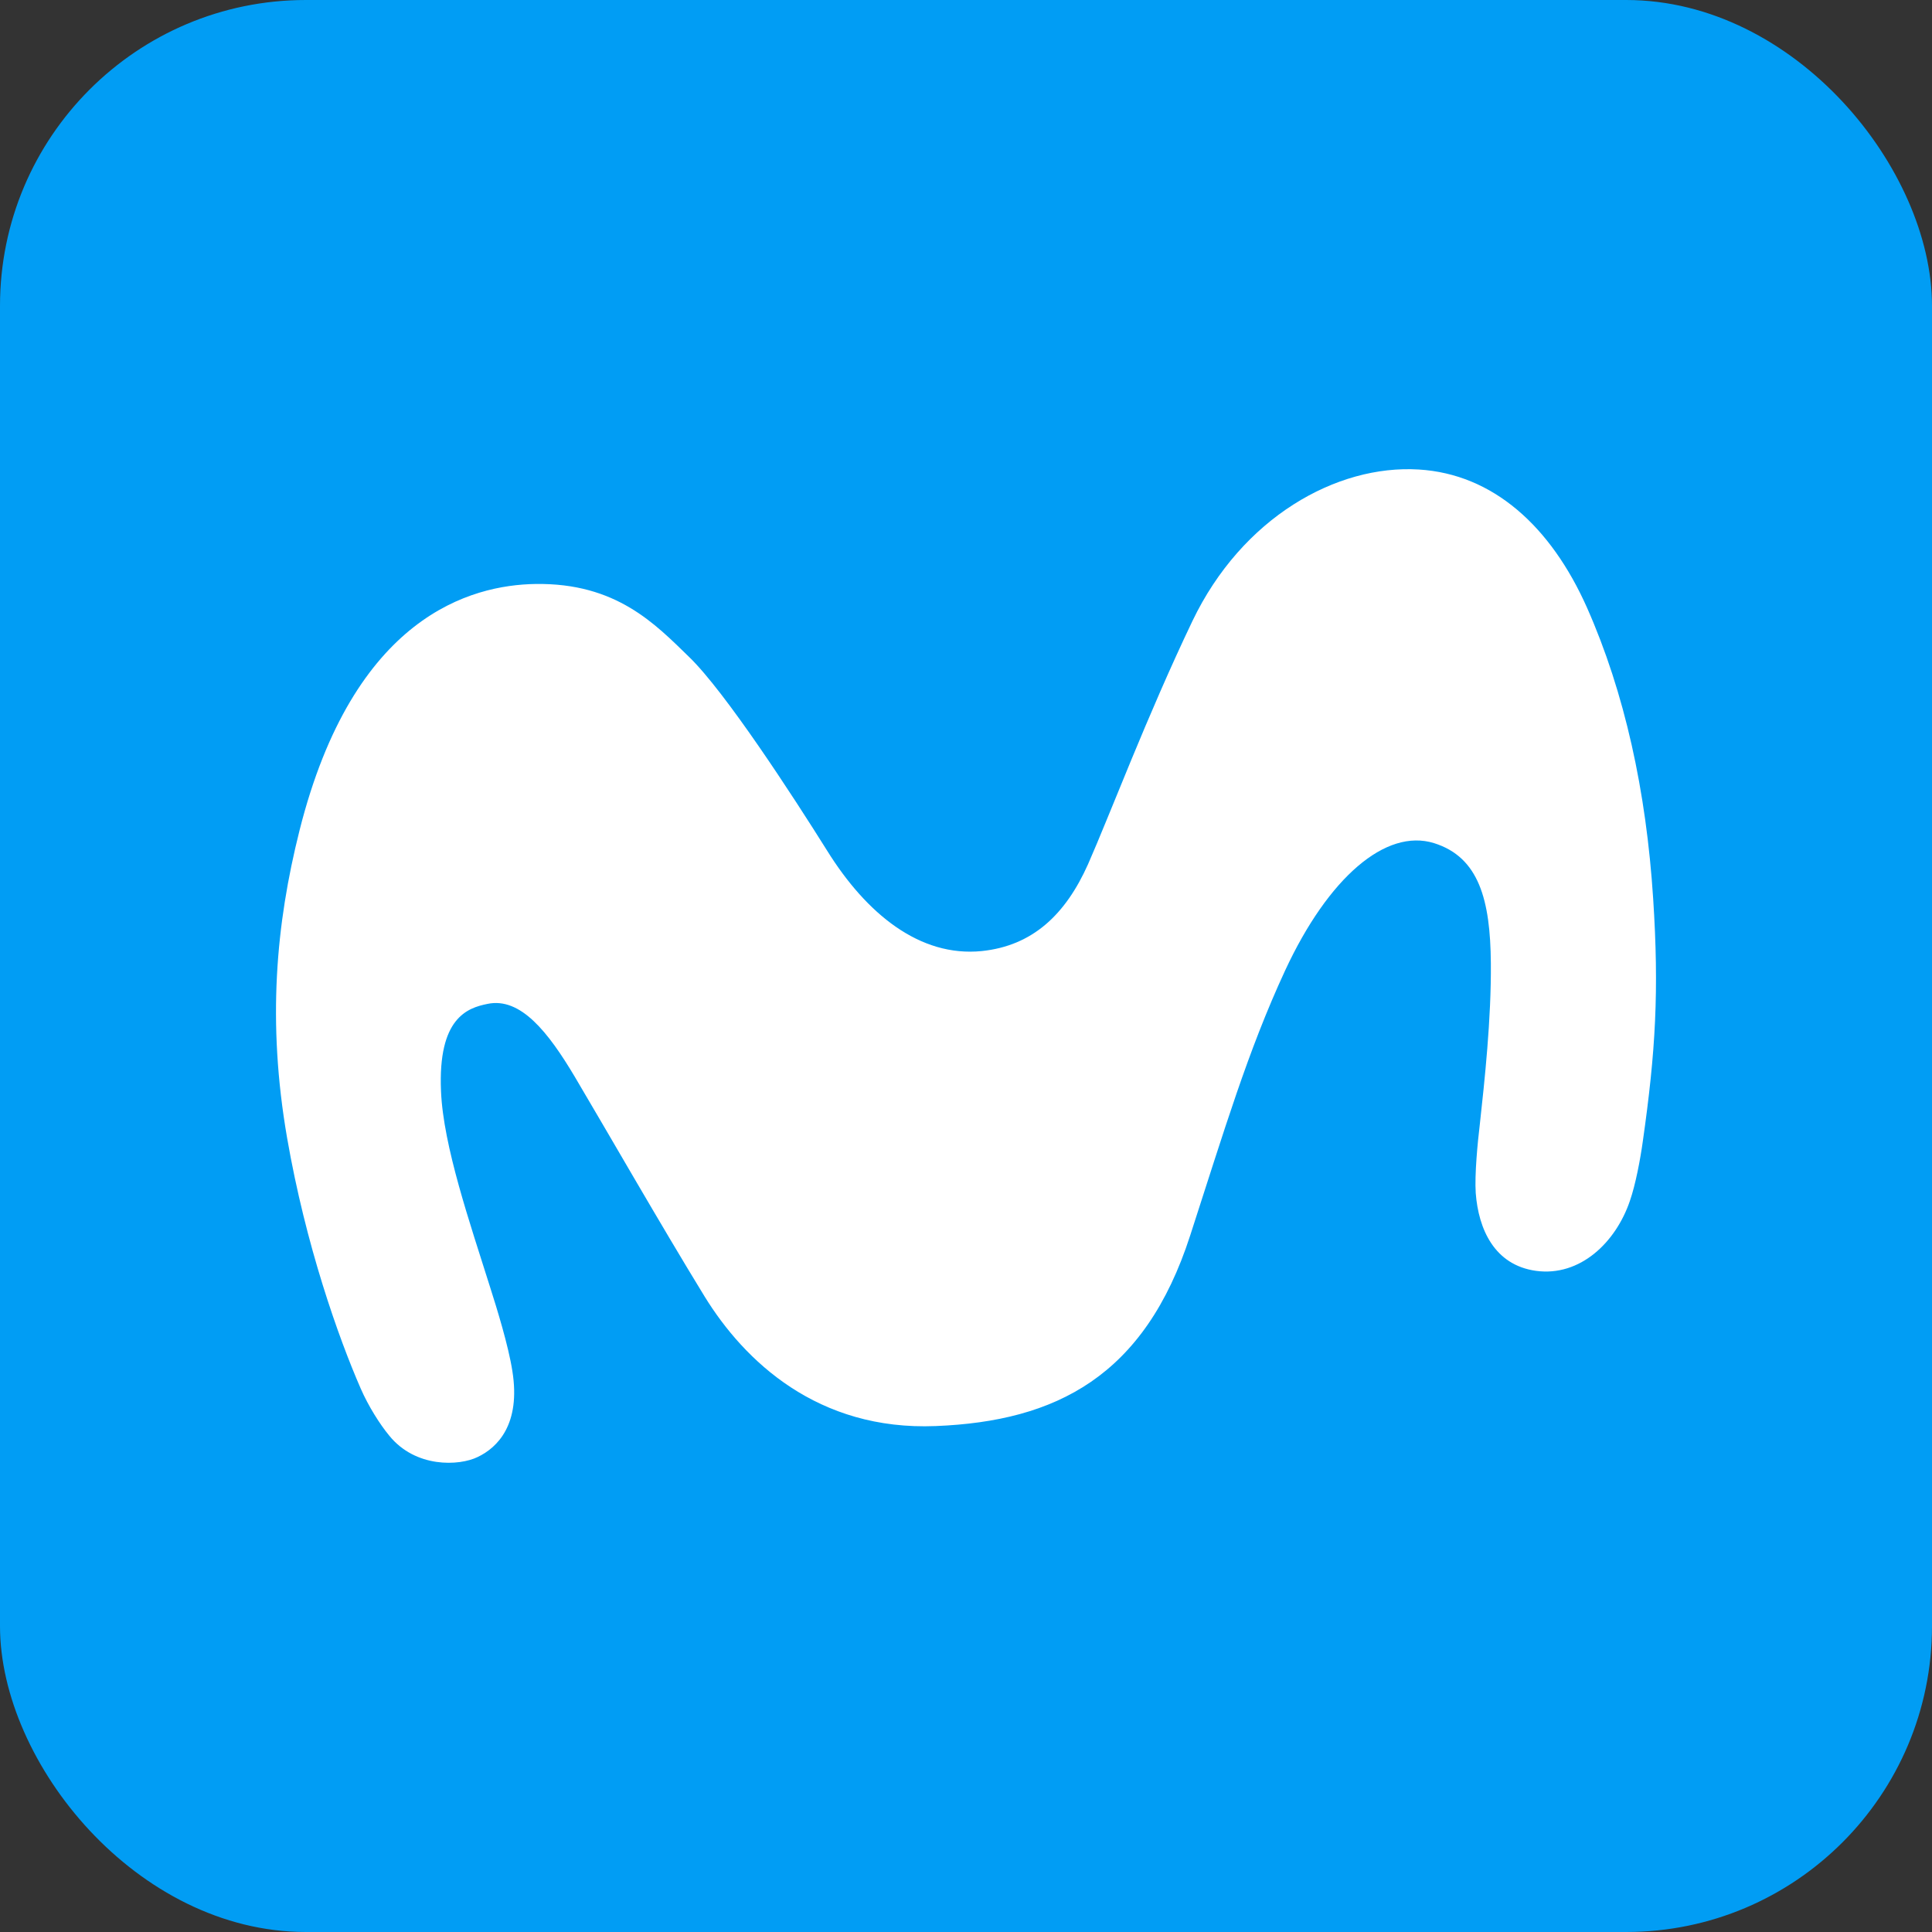 <svg width="56" height="56" viewBox="0 0 56 56" fill="none" xmlns="http://www.w3.org/2000/svg">
<rect x="0" y="0" width="56" height="56" fill="#333333" stroke="none"/>
<rect width="56" height="56" rx="8.865" fill="#019DF4"/>
<path d="M15.52 16.927C13.667 16.956 10.247 17.846 8.681 24.074C7.999 26.787 7.74 29.616 8.322 32.985C8.861 36.092 9.809 38.768 10.456 40.249C10.678 40.759 11.016 41.292 11.282 41.612C12.043 42.553 13.308 42.495 13.846 42.232C14.428 41.955 15.096 41.277 14.852 39.746C14.737 39.002 14.399 37.915 14.206 37.31C13.624 35.458 12.848 33.219 12.783 31.629C12.69 29.5 13.552 29.215 14.127 29.099C15.089 28.894 15.894 29.922 16.662 31.213C17.575 32.752 19.141 35.487 20.419 37.572C21.576 39.454 23.702 41.474 27.122 41.335C30.606 41.197 33.178 39.899 34.499 35.808C35.491 32.752 36.166 30.469 37.251 28.128C38.501 25.438 40.167 24.001 41.568 24.439C42.868 24.847 43.199 26.087 43.213 27.917C43.227 29.536 43.033 31.315 42.89 32.621C42.832 33.095 42.739 34.05 42.775 34.582C42.854 35.625 43.314 36.668 44.52 36.836C45.799 37.011 46.834 36.012 47.243 34.809C47.408 34.334 47.545 33.605 47.617 33.087C47.99 30.477 48.091 28.719 47.918 26.05C47.717 22.929 47.092 20.078 46 17.613C44.952 15.257 43.278 13.74 41.123 13.609C38.738 13.463 36.001 15.002 34.564 17.999C33.242 20.763 32.179 23.593 31.54 25.044C30.886 26.51 29.93 27.414 28.458 27.567C26.655 27.749 25.11 26.48 23.975 24.657C22.984 23.075 21.023 20.056 19.974 19.042C18.99 18.087 17.862 16.891 15.52 16.927Z" fill="white"/>
</svg>
